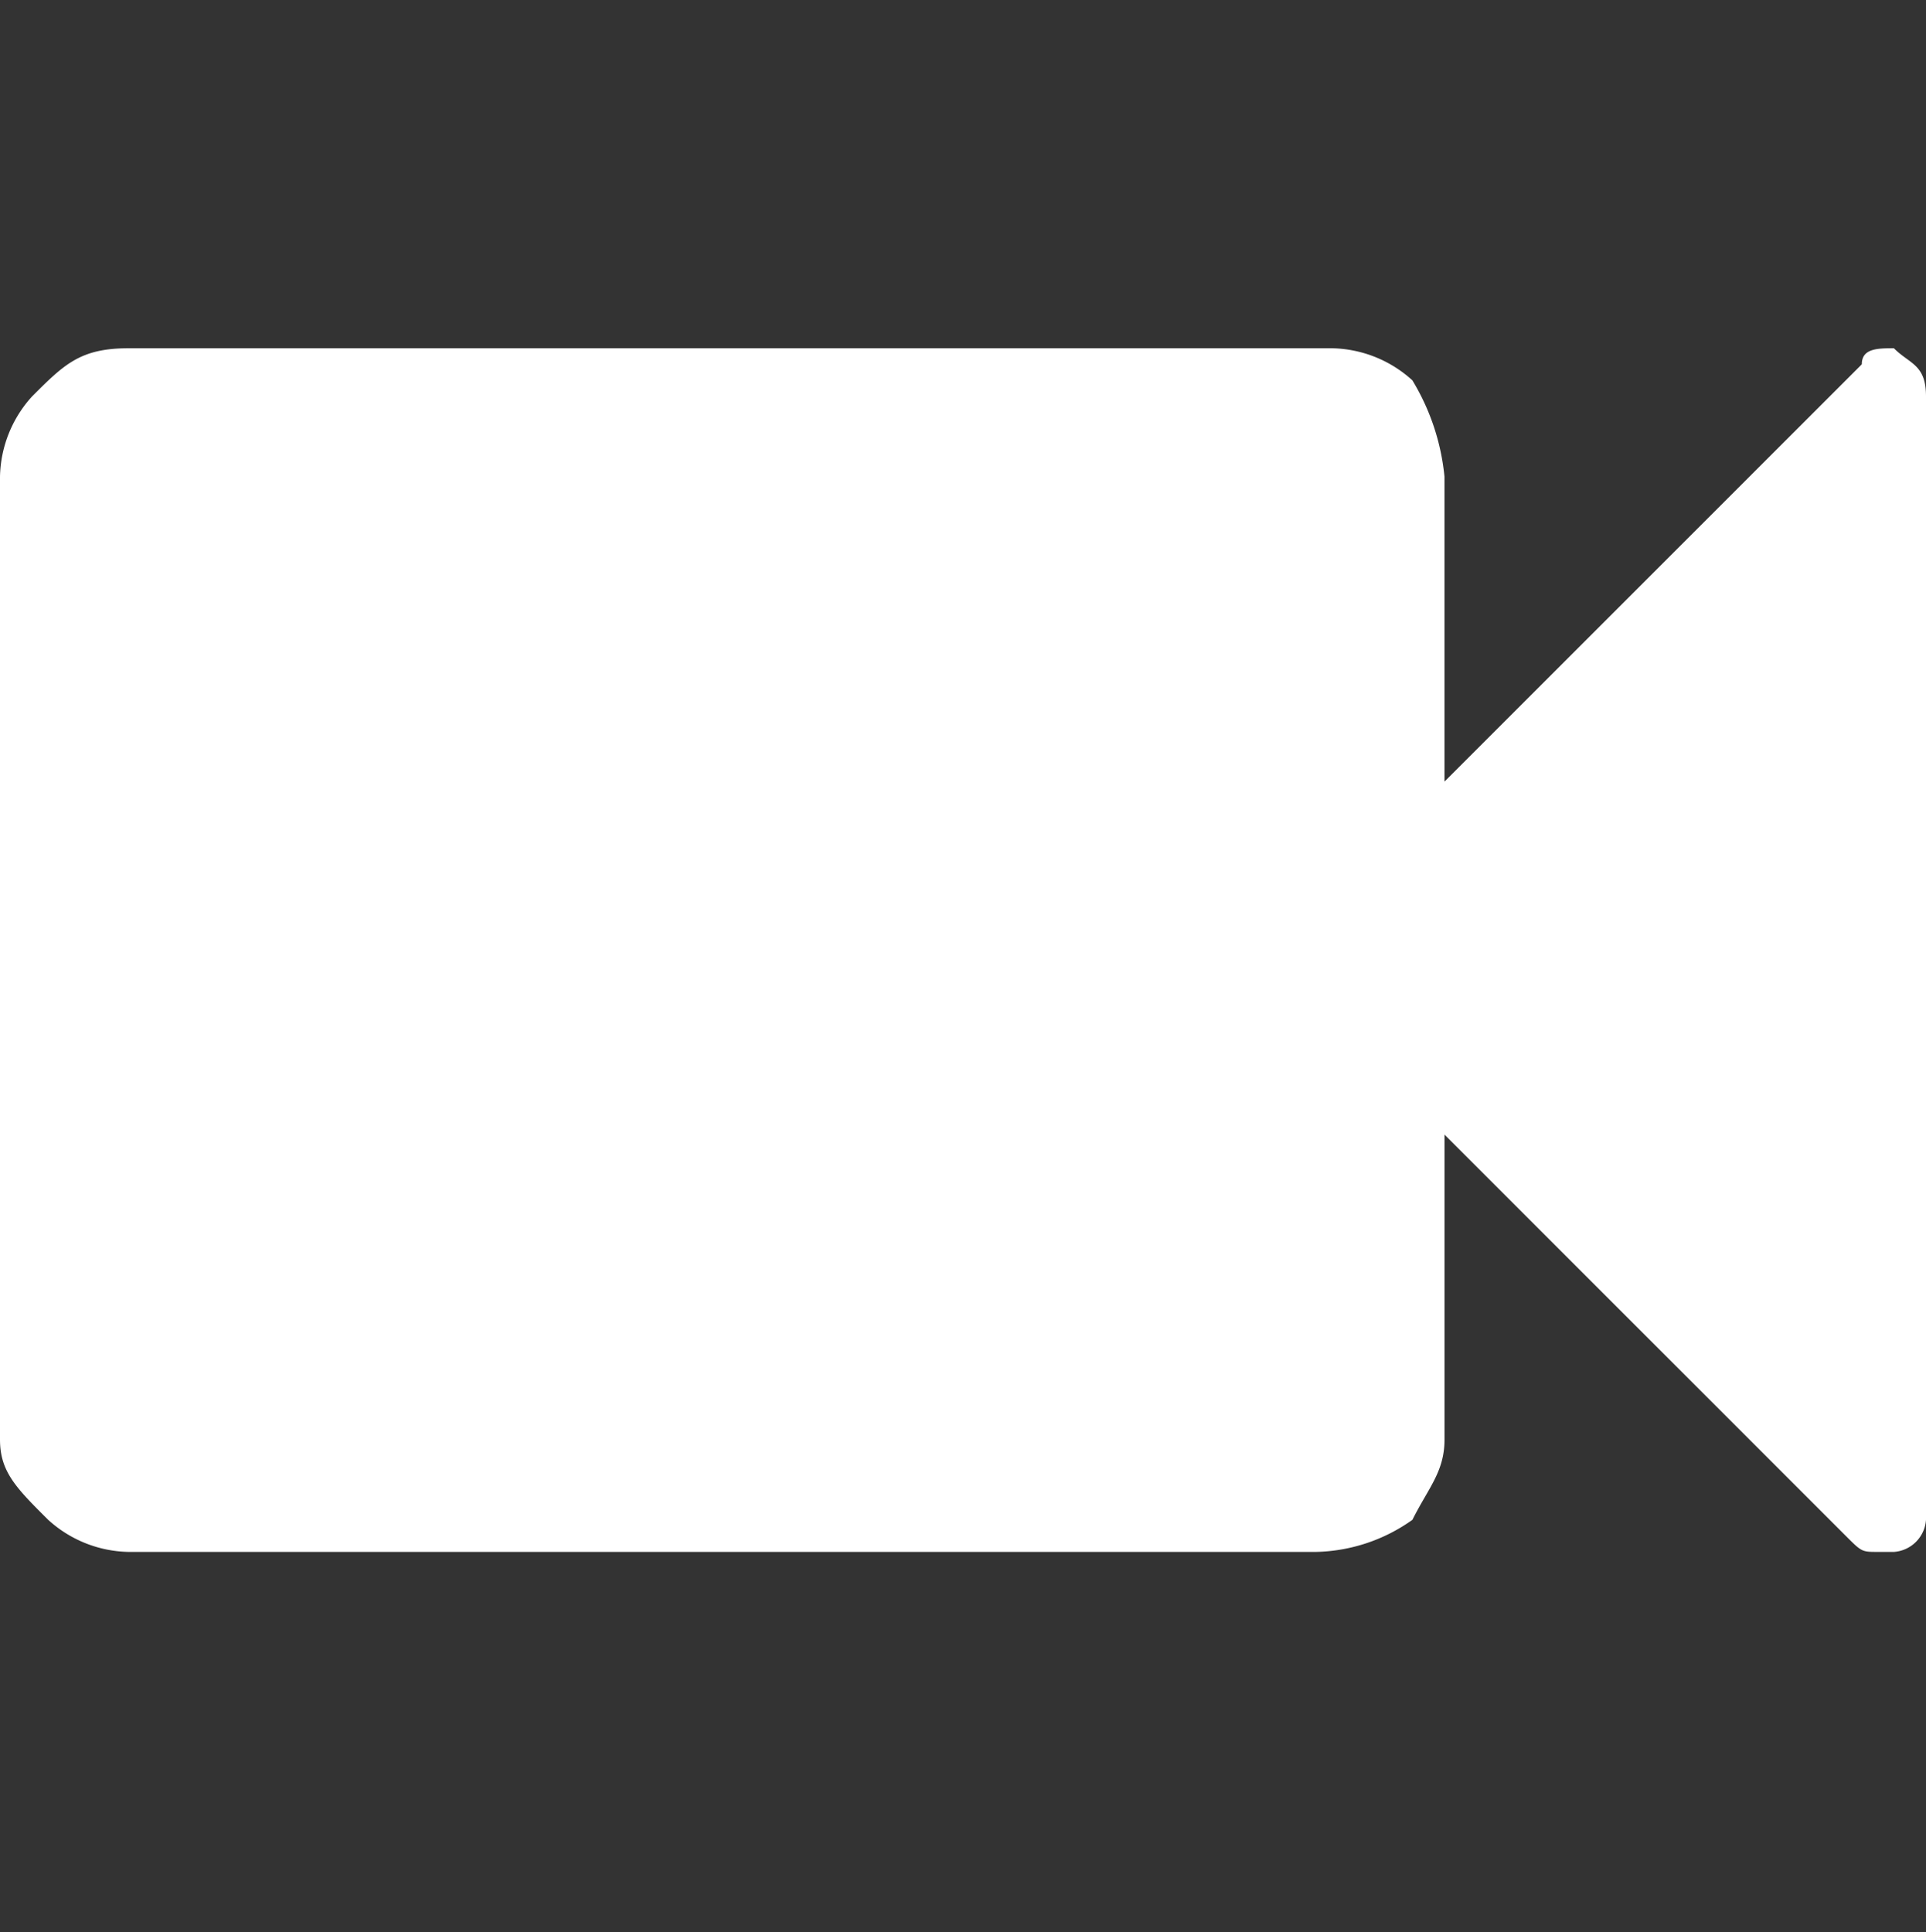 <svg xmlns="http://www.w3.org/2000/svg" width="58.81" height="59" viewBox="0 0 58.81 59"><rect x="0" y="0" width="58.81" height="59" fill="#333333" stroke="none"/><g transform="translate(0 -0.079)"><rect width="58" height="59" transform="translate(0.329 0.079)" fill="none"/><path d="M58.81,1.47V35.776a1.054,1.054,0,0,1-.98.98h-.49c-.49,0-.49,0-.98-.49L44.108,24.014v9.312c0,.98-.49,1.47-.98,2.45a5.254,5.254,0,0,1-2.941.98H3.921a3.744,3.744,0,0,1-2.45-.98C.49,34.8,0,34.306,0,33.326V3.921A3.744,3.744,0,0,1,.98,1.47C1.96.49,2.45,0,3.921,0H40.677a3.744,3.744,0,0,1,2.45.98,6.966,6.966,0,0,1,.98,2.941v9.312L56.85.49c0-.49.49-.49.98-.49C58.32.49,58.81.49,58.81,1.47Z" transform="translate(0 10.714)" fill="#fff"/></g></svg>